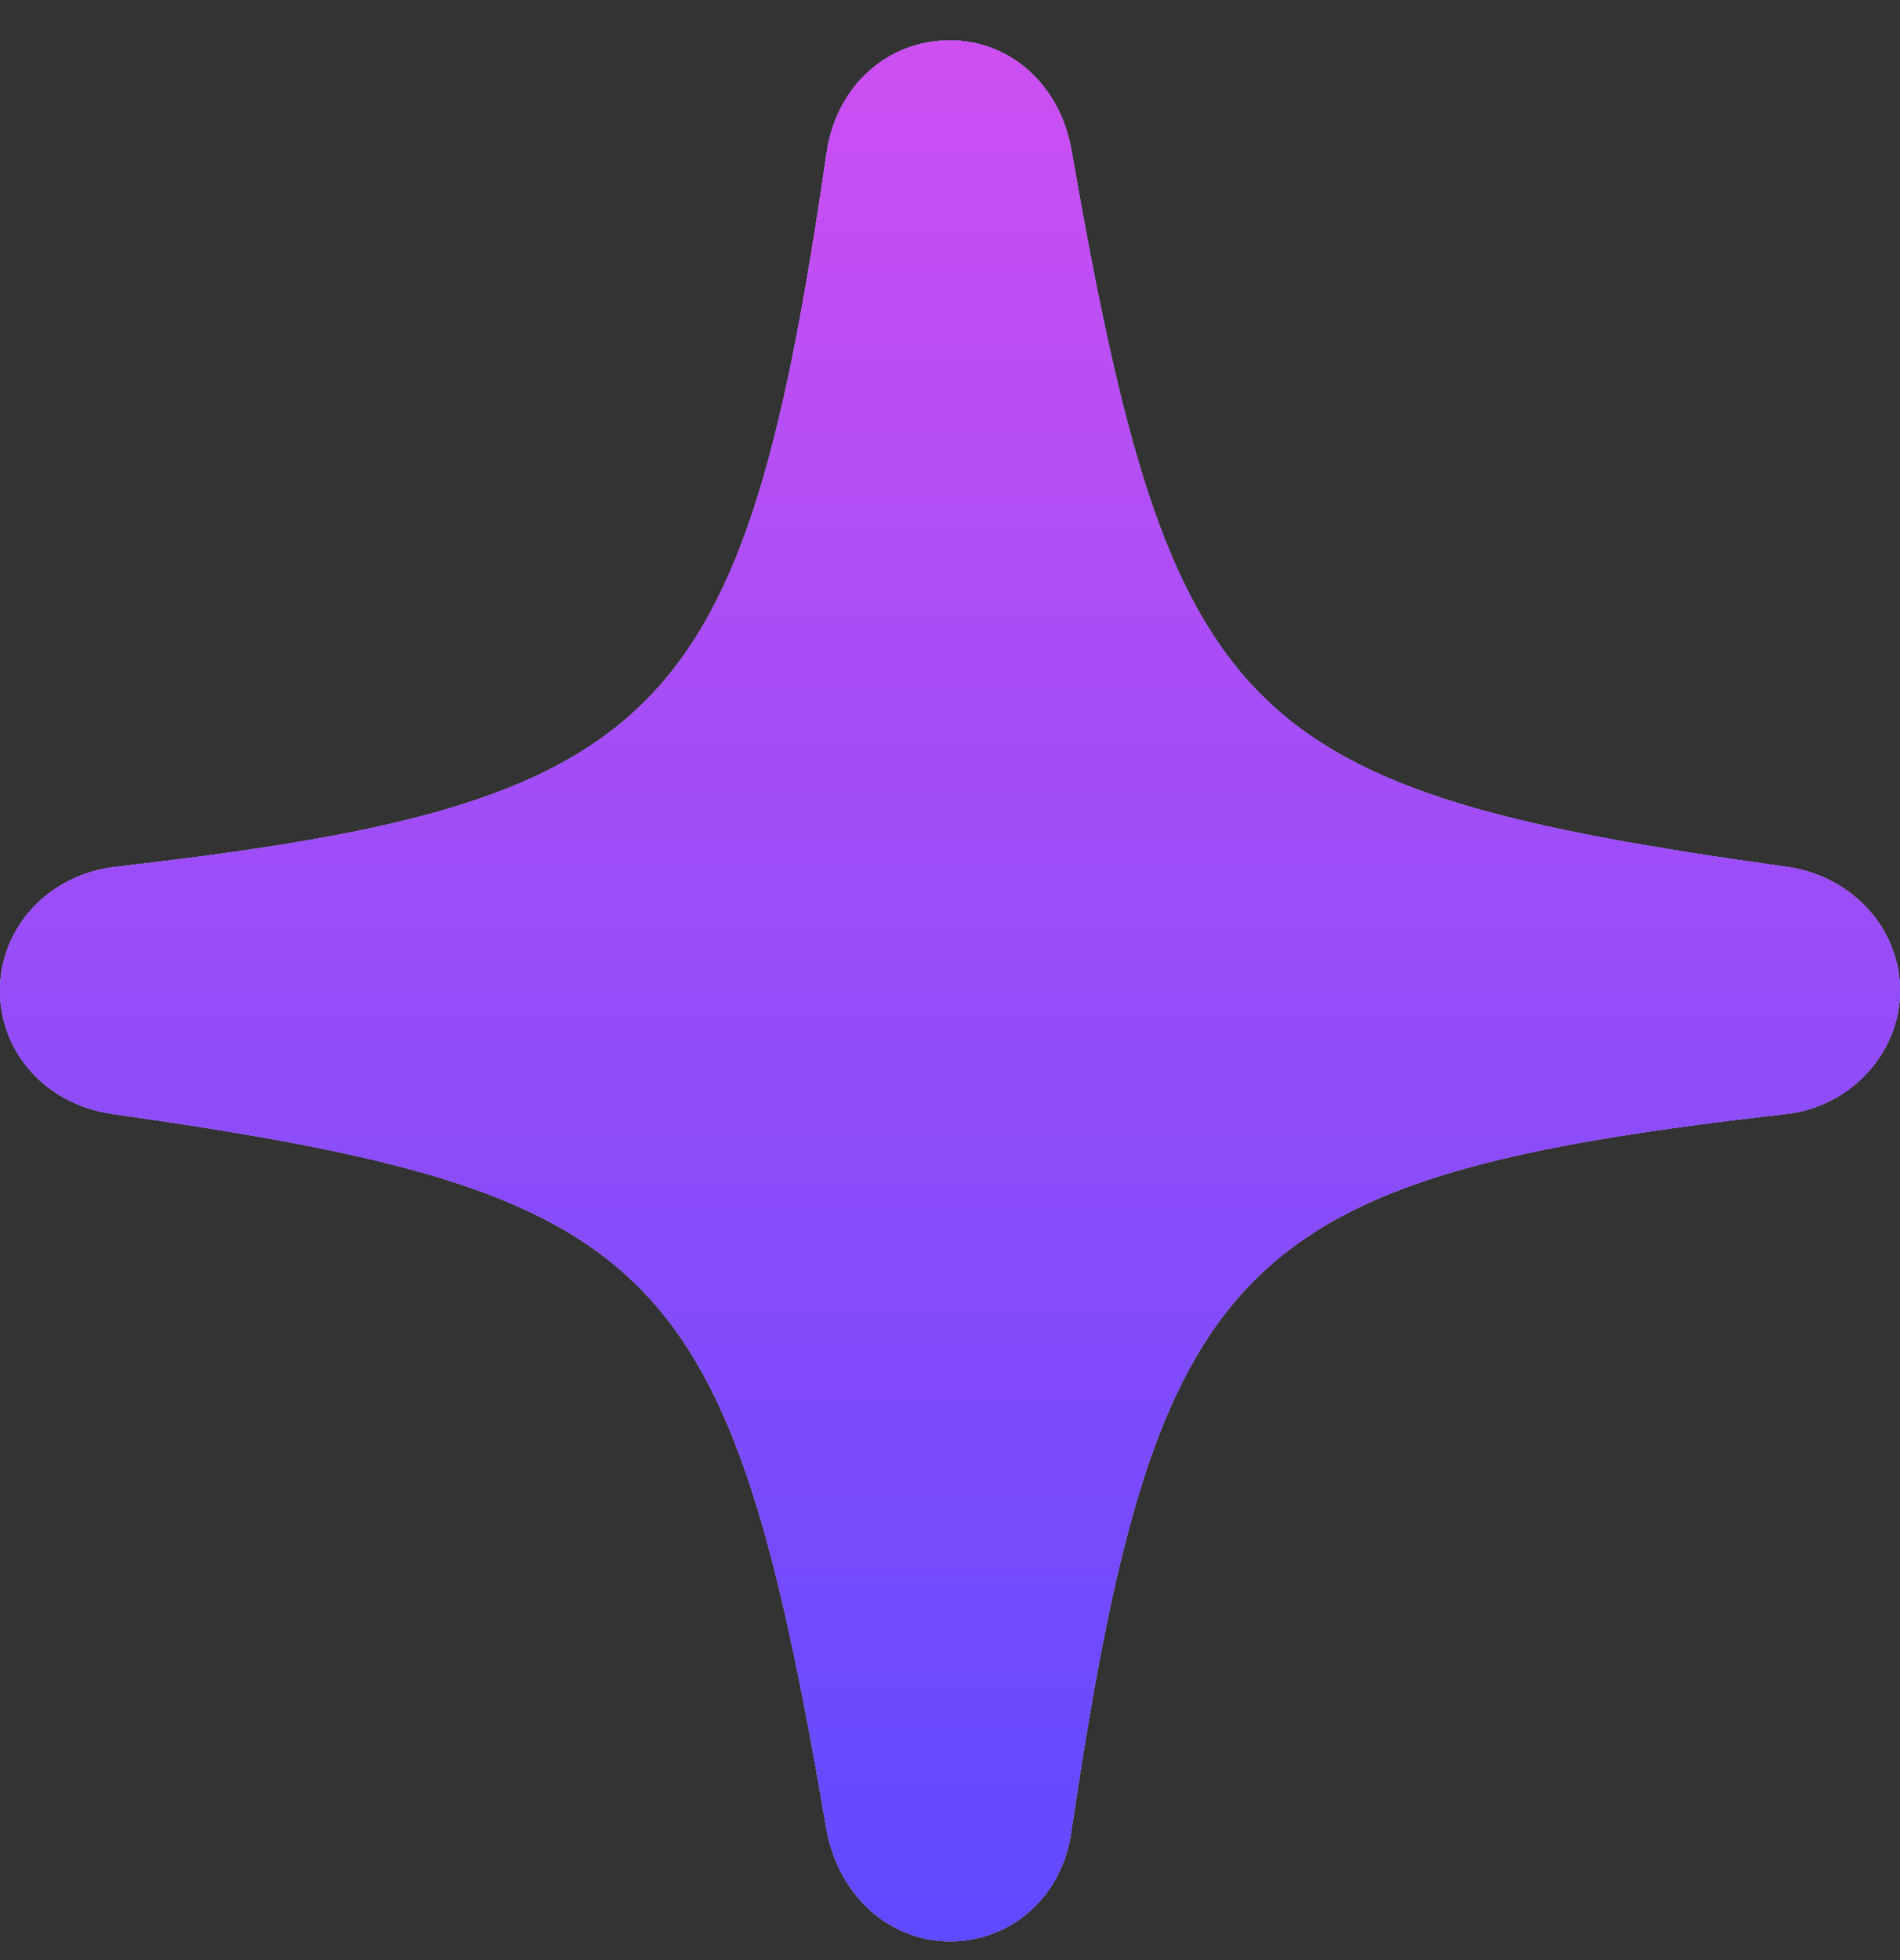 <svg width="32" height="33" viewBox="0 0 32 33" fill="none" xmlns="http://www.w3.org/2000/svg">
	<rect x="0" y="0" width="32" height="33" fill="#333333" stroke="none"/>
	<path d="M16 32.684C17.044 32.684 17.899 31.917 18.044 30.831C19.478 21.157 20.797 19.81 30.101 18.753C31.174 18.623 32 17.725 32 16.682C32 15.625 31.188 14.756 30.116 14.597C20.87 13.308 19.725 12.178 18.044 2.519C17.855 1.447 17.029 0.68 16 0.68C14.942 0.68 14.101 1.447 13.928 2.533C12.522 12.193 11.203 13.54 1.913 14.597C0.812 14.742 0 15.61 0 16.682C0 17.725 0.783 18.594 1.884 18.753C11.145 20.071 12.275 21.186 13.928 30.845C14.145 31.931 14.986 32.684 16 32.684Z" fill="white"/>
	<path d="M16 32.684C17.044 32.684 17.899 31.917 18.044 30.831C19.478 21.157 20.797 19.81 30.101 18.753C31.174 18.623 32 17.725 32 16.682C32 15.625 31.188 14.756 30.116 14.597C20.87 13.308 19.725 12.178 18.044 2.519C17.855 1.447 17.029 0.68 16 0.68C14.942 0.68 14.101 1.447 13.928 2.533C12.522 12.193 11.203 13.54 1.913 14.597C0.812 14.742 0 15.61 0 16.682C0 17.725 0.783 18.594 1.884 18.753C11.145 20.071 12.275 21.186 13.928 30.845C14.145 31.931 14.986 32.684 16 32.684Z" fill="url(#paint0_linear_12213_244418)"/>
	<path d="M16 32.684C17.044 32.684 17.899 31.917 18.044 30.831C19.478 21.157 20.797 19.81 30.101 18.753C31.174 18.623 32 17.725 32 16.682C32 15.625 31.188 14.756 30.116 14.597C20.87 13.308 19.725 12.178 18.044 2.519C17.855 1.447 17.029 0.68 16 0.68C14.942 0.68 14.101 1.447 13.928 2.533C12.522 12.193 11.203 13.54 1.913 14.597C0.812 14.742 0 15.61 0 16.682C0 17.725 0.783 18.594 1.884 18.753C11.145 20.071 12.275 21.186 13.928 30.845C14.145 31.931 14.986 32.684 16 32.684Z" fill="url(#paint1_linear_12213_244418)"/>
	<defs>
		<linearGradient id="paint0_linear_12213_244418" x1="16" y1="0.68" x2="16" y2="32.684" gradientUnits="userSpaceOnUse">
			<stop stop-color="#9747FF"/>
			<stop offset="1" stop-color="#684DFF"/>
		</linearGradient>
		<linearGradient id="paint1_linear_12213_244418" x1="16" y1="0.68" x2="16" y2="32.684" gradientUnits="userSpaceOnUse">
			<stop stop-color="#CD4FF2"/>
			<stop offset="1" stop-color="#5F4AFF"/>
		</linearGradient>
	</defs>
</svg>
